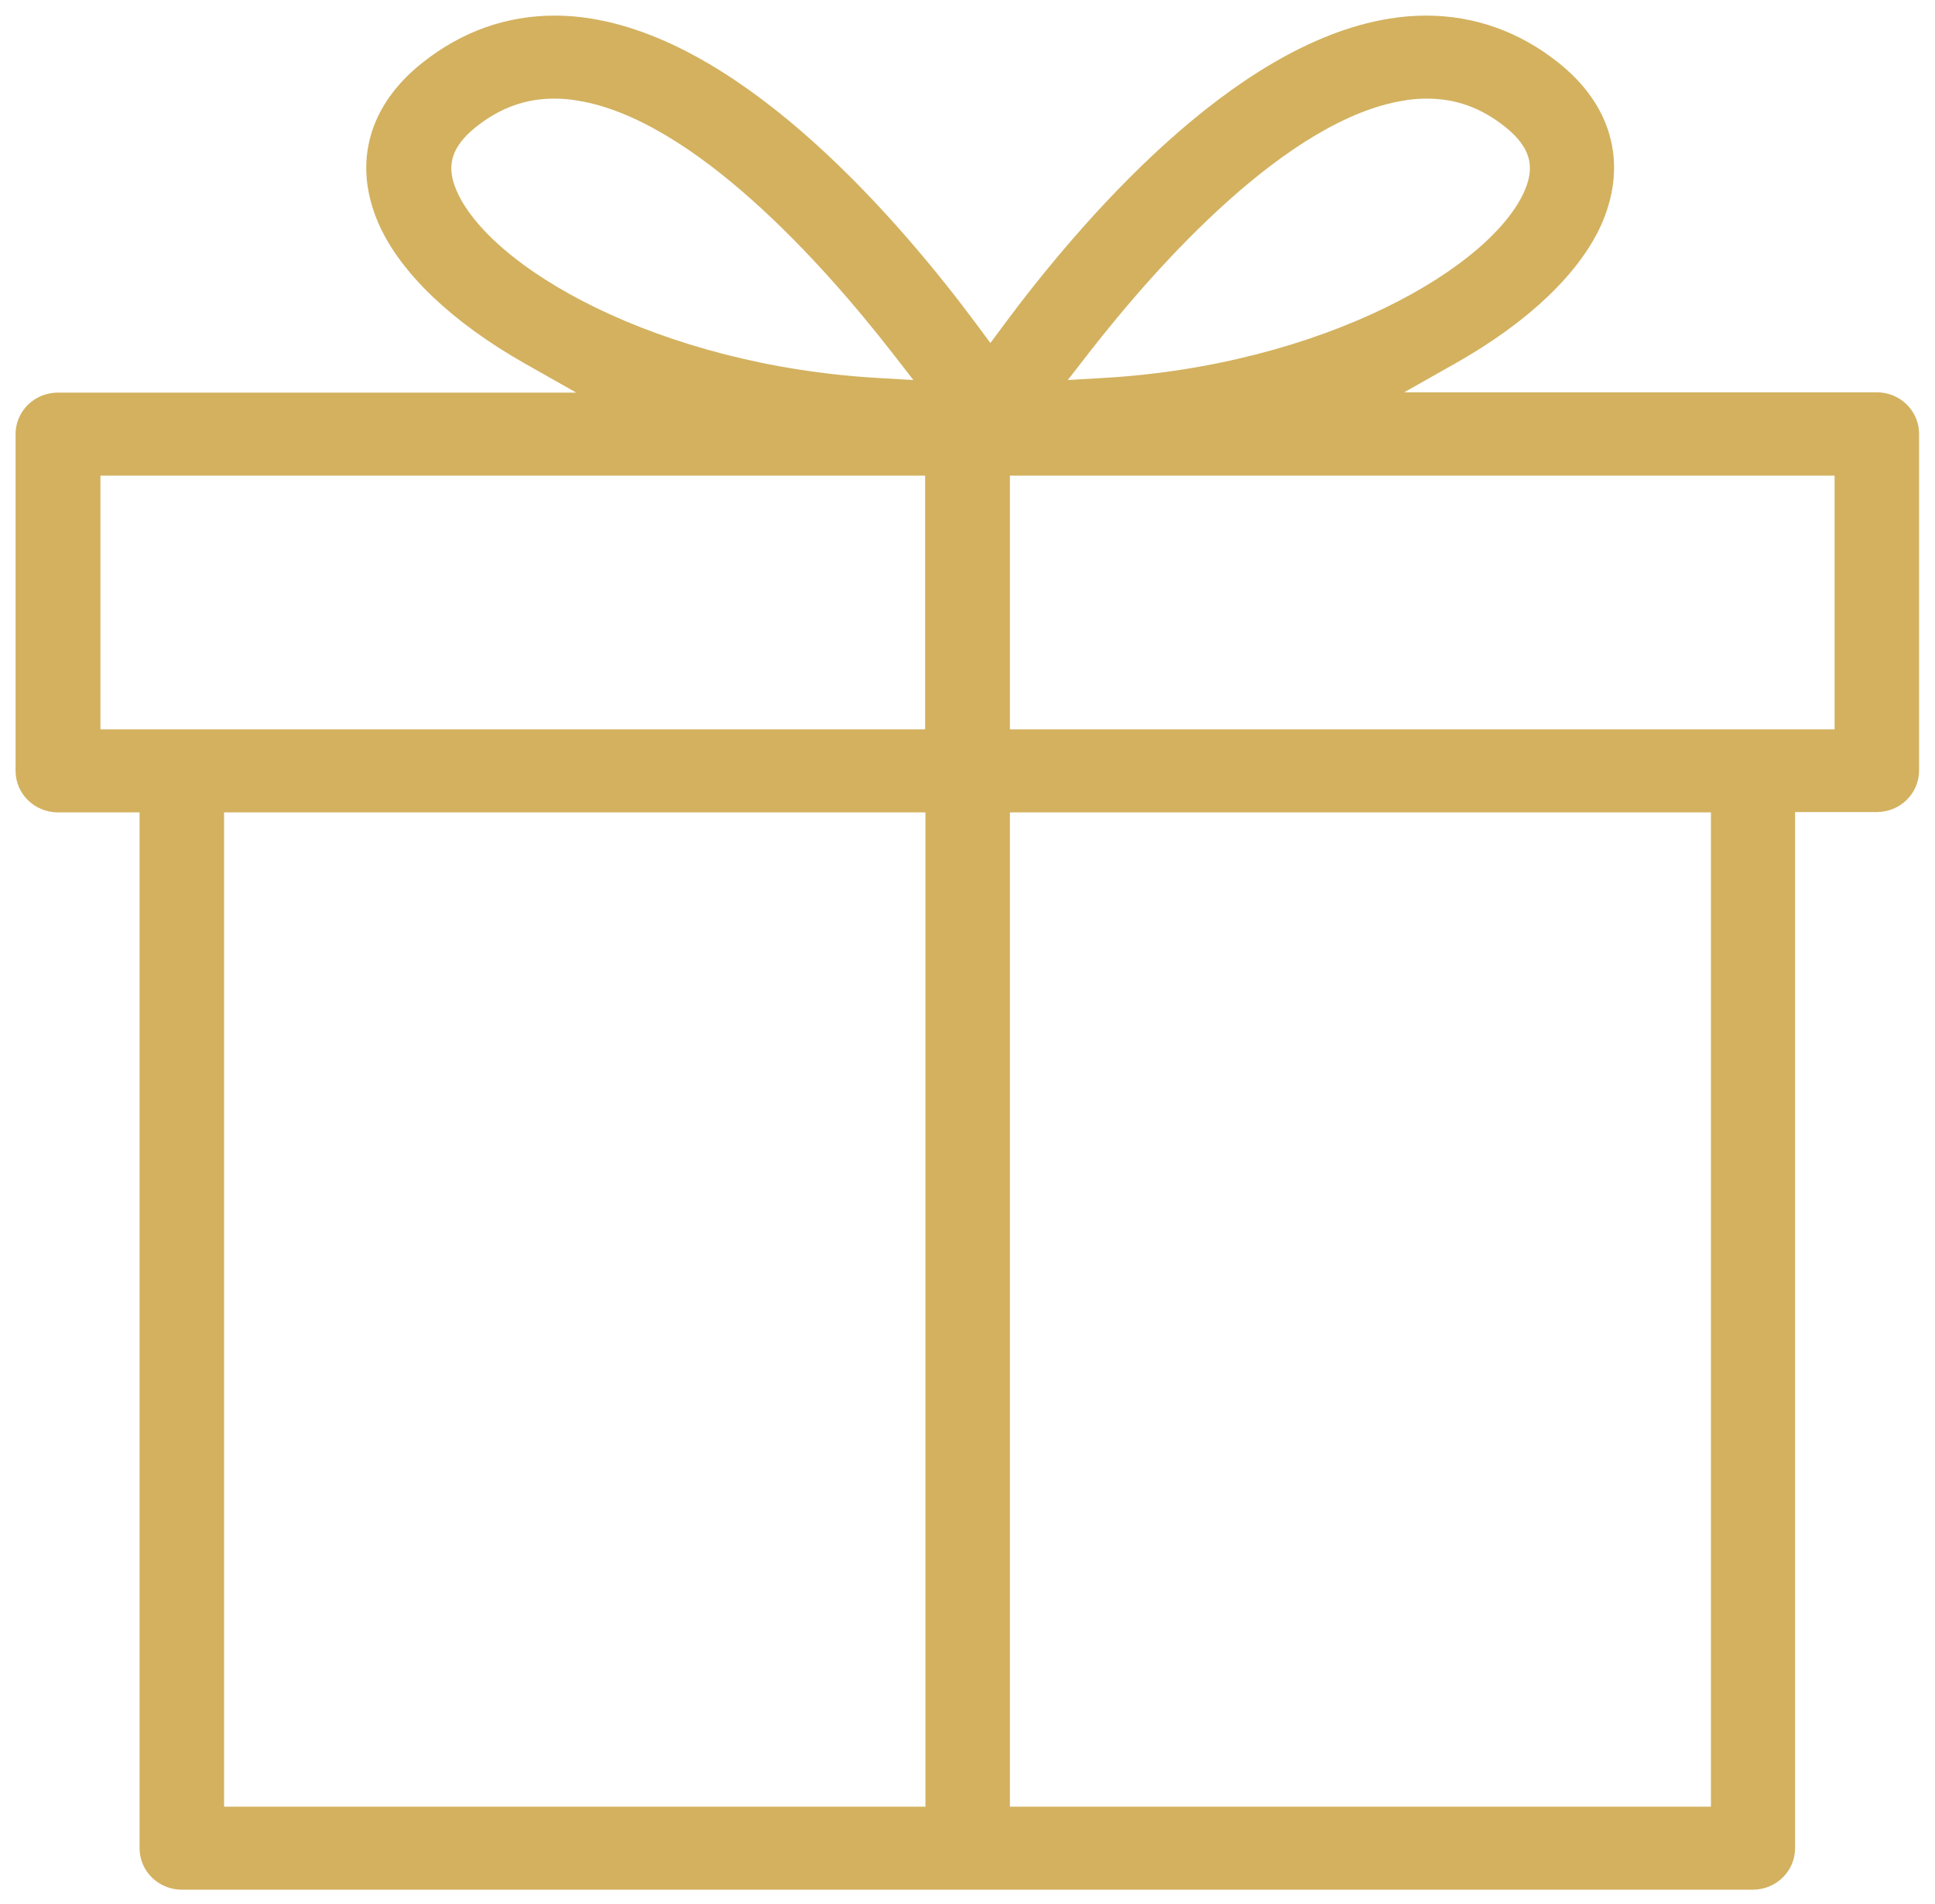 <?xml version="1.0" encoding="UTF-8"?>
<svg xmlns="http://www.w3.org/2000/svg" fill="none" height="61" viewBox="0 0 62 61" width="62">
  <path d="m5.831 60.05c-.476 0-.859-.37-.859-.83v-33.69h-3.114c-.476 0-.859-.37-.859-.83v-10.79c0-.46.383-.83.859-.83h18.507l-3.29-1.86c-2.276-1.29-3.879-2.82-4.51-4.31-.714-1.69-.259-3.29 1.283-4.51 1.169-.93 2.493-1.4 3.931-1.4.362 0 .724.03 1.086.09 4.821.78 9.61 6.35 12.031 9.61l.838 1.13.838-1.13c2.421-3.26 7.21-8.84 12.031-9.61.362-.06.734-.09 1.086-.09 1.438 0 2.762.47 3.921 1.39 1.541 1.22 1.986 2.82 1.283 4.51-.631 1.49-2.224 3.02-4.51 4.31l-3.29 1.86h17.038c.476 0 .859.37.859.83v10.79c0 .46-.383.83-.859.83h-3.114v33.7c0 .46-.383.83-.859.83zm26.028-1.66h23.462v-32.86h-23.462v32.87zm-25.169 0h23.462v-32.86h-23.472v32.87zm25.169-34.52h27.424v-9.13h-27.424zm-29.141 0h27.424v-9.13h-27.424zm15.041-21.21c-1.034 0-1.955.33-2.824 1.02-.941.75-1.2 1.6-.776 2.6 1.148 2.73 6.807 5.92 13.945 6.33l2.234.13-1.345-1.73c-2.193-2.82-6.465-7.65-10.407-8.28-.279-.05-.559-.07-.817-.07zm27.952 0c-.269 0-.538.02-.817.07-3.941.63-8.214 5.46-10.407 8.28l-1.345 1.73 2.235-.13c7.138-.41 12.796-3.6 13.945-6.33.424-1 .166-1.85-.776-2.6-.859-.69-1.79-1.02-2.824-1.02z" fill="#d3b15f" stroke="#d3b15f"></path>
</svg>
